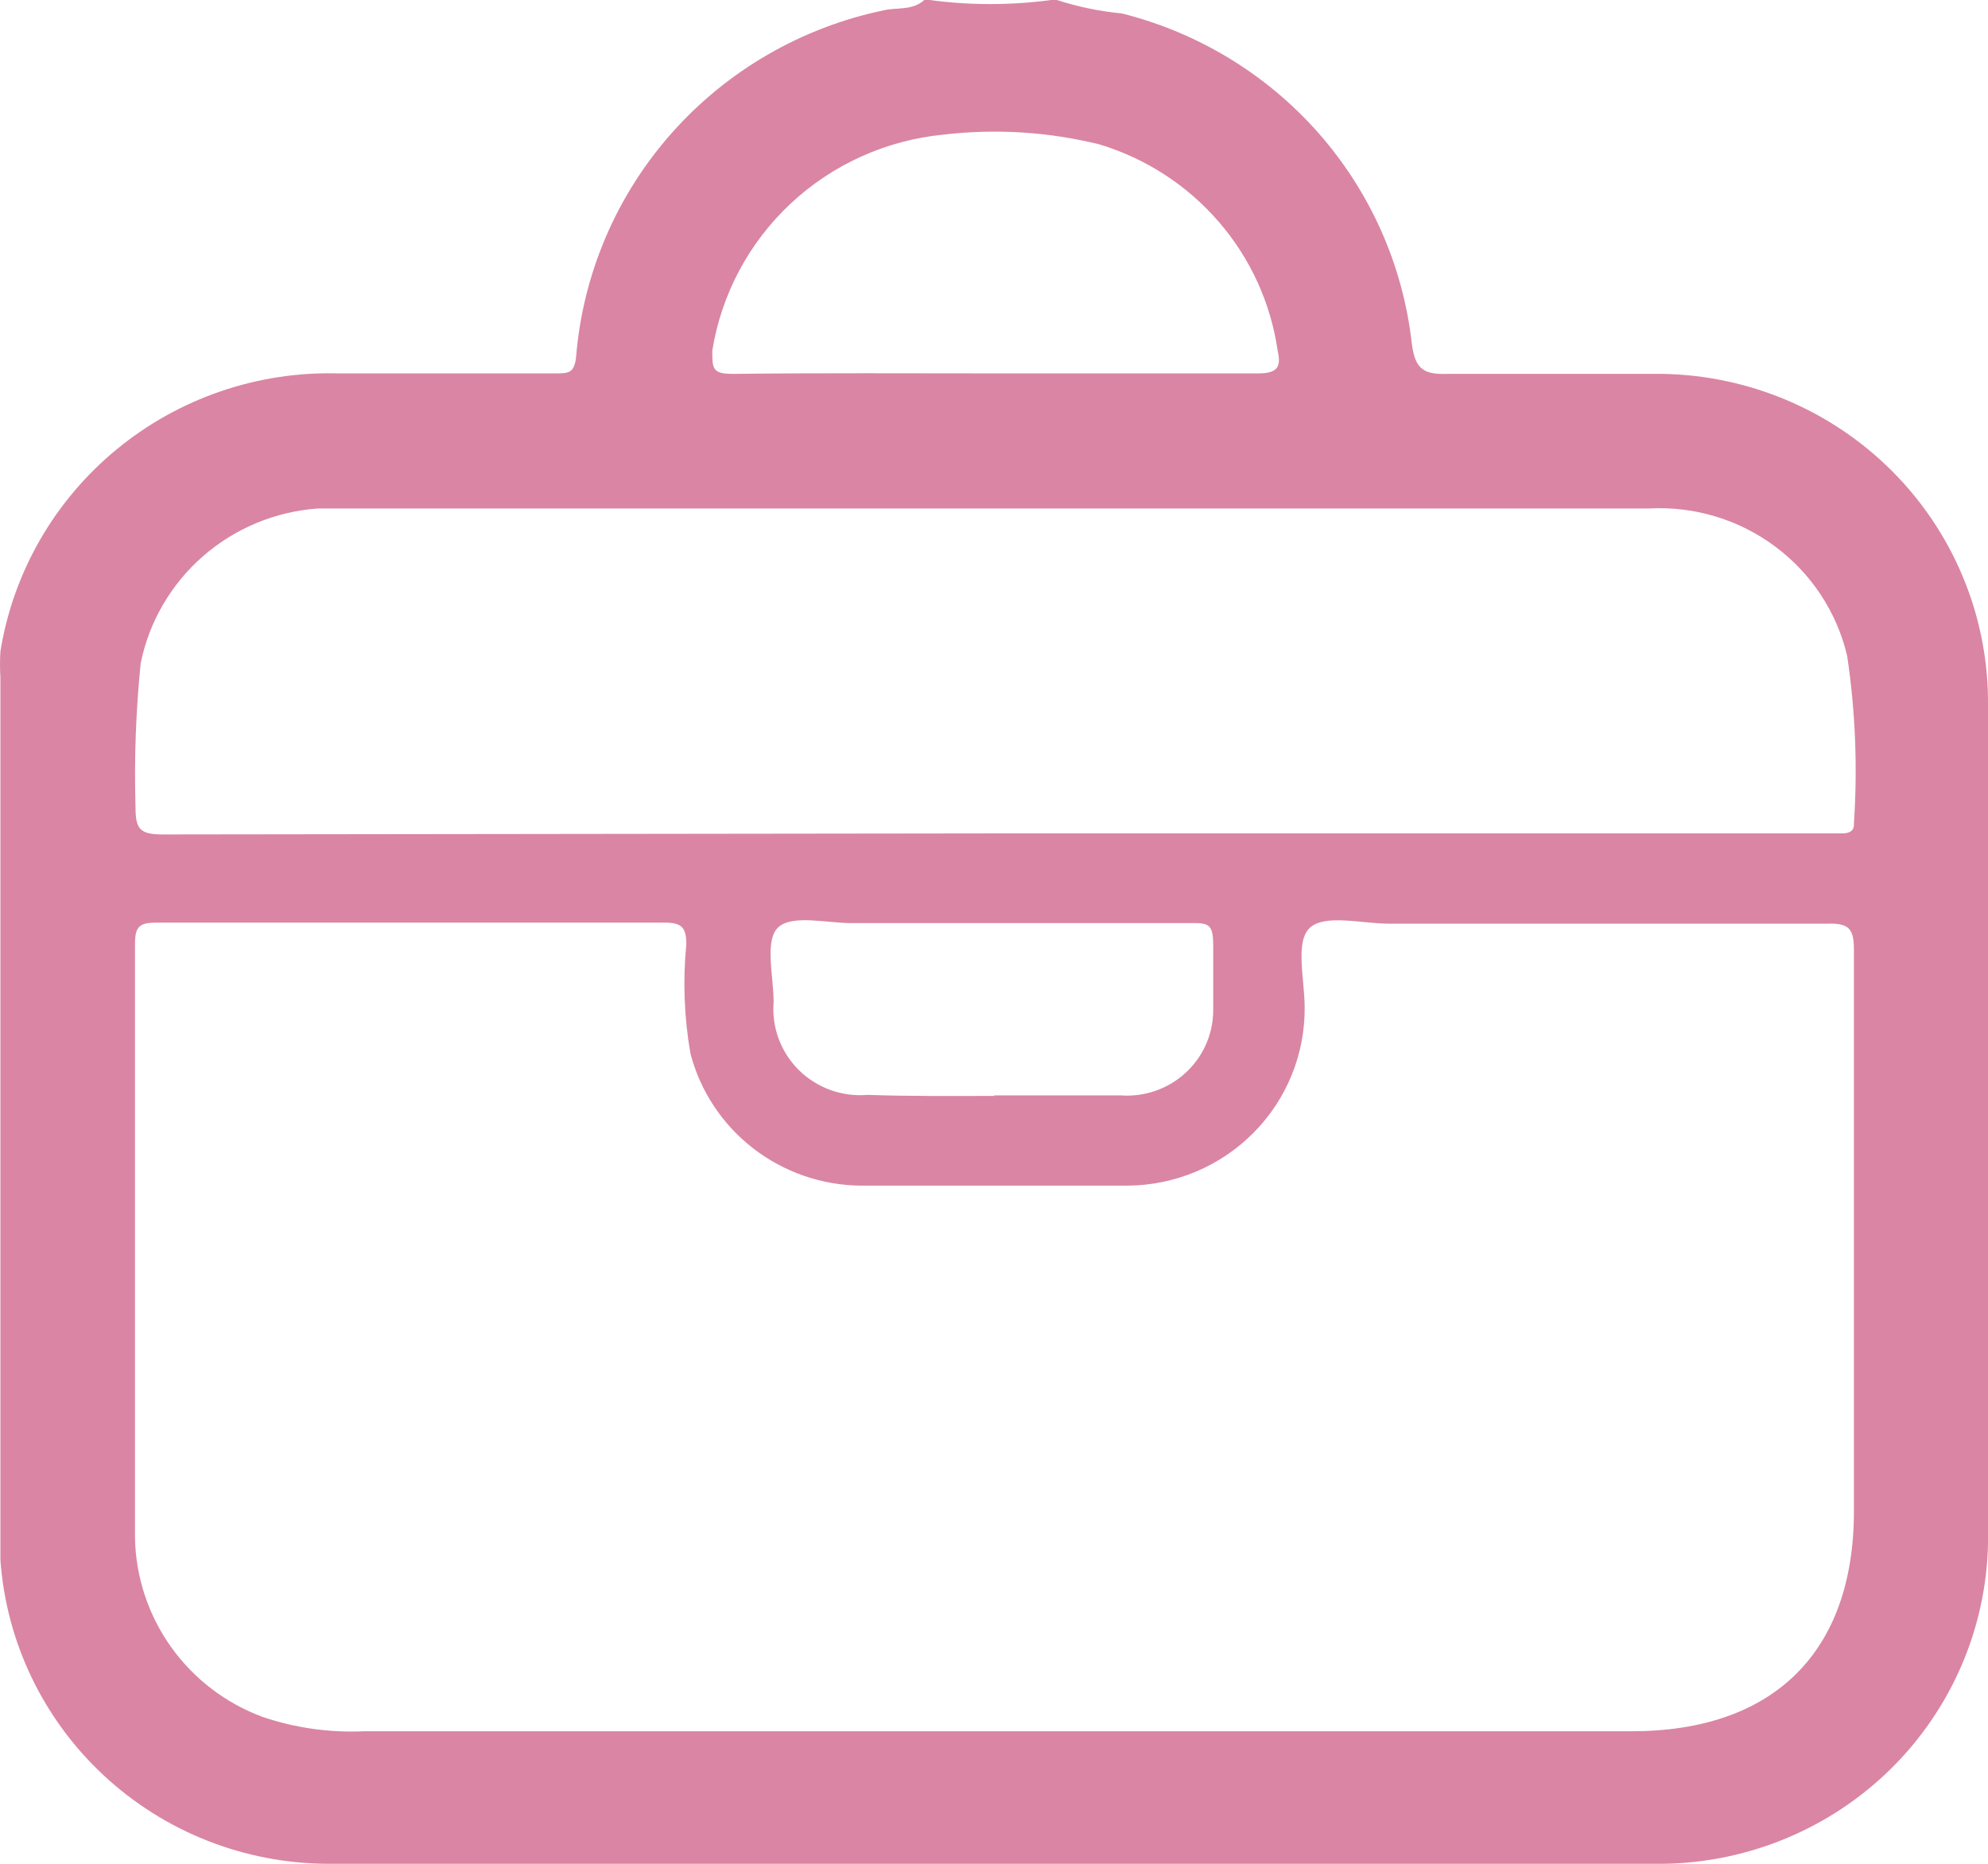<svg width="48" height="45" viewBox="0 0 48 45" fill="none" xmlns="http://www.w3.org/2000/svg">
    <path opacity="0.9" d="M22.317 0H22.443C23.417 0.131 24.404 0.131 25.379 0H25.517C26.026 0.165 26.552 0.274 27.085 0.324C28.929 0.786 30.587 1.795 31.838 3.216C33.089 4.638 33.873 6.405 34.086 8.28C34.161 8.878 34.337 9.052 34.952 9.027C36.683 9.027 38.402 9.027 40.133 9.027C42.216 9.06 44.204 9.898 45.673 11.363C47.142 12.828 47.977 14.805 48 16.872C48 23.67 48 30.473 48 37.28C47.955 39.324 47.112 41.271 45.65 42.711C44.187 44.151 42.218 44.971 40.158 45H7.901C5.897 44.989 3.97 44.228 2.507 42.868C1.044 41.508 0.152 39.65 0.01 37.666V16.349C-0.003 16.142 -0.003 15.934 0.01 15.726C0.319 13.817 1.316 12.084 2.816 10.85C4.316 9.615 6.217 8.963 8.165 9.015H13.409C13.723 9.015 13.873 9.015 13.911 8.604C14.076 6.603 14.889 4.708 16.227 3.203C17.566 1.697 19.359 0.661 21.339 0.249C21.652 0.174 22.029 0.261 22.317 0ZM23.998 41.8H39.393C42.831 41.8 44.763 39.882 44.763 36.483C44.763 31.967 44.763 27.447 44.763 22.923C44.763 22.425 44.638 22.288 44.136 22.301C40.61 22.301 37.072 22.301 33.534 22.301C32.882 22.301 31.991 22.064 31.627 22.4C31.263 22.737 31.501 23.645 31.501 24.33C31.508 25.461 31.063 26.548 30.263 27.353C29.463 28.159 28.375 28.616 27.235 28.626C25.078 28.626 22.932 28.626 20.787 28.626C19.843 28.618 18.928 28.301 18.184 27.725C17.44 27.149 16.909 26.345 16.671 25.439C16.519 24.567 16.485 23.679 16.571 22.799C16.571 22.388 16.458 22.276 16.044 22.276C11.954 22.276 7.864 22.276 3.774 22.276C3.36 22.276 3.259 22.375 3.259 22.799C3.259 27.568 3.259 32.337 3.259 37.118C3.274 38.063 3.575 38.982 4.123 39.755C4.672 40.528 5.442 41.119 6.333 41.451C7.123 41.72 7.958 41.838 8.792 41.8H23.998ZM23.998 20.122H44.474C44.663 20.122 44.776 20.059 44.763 19.873C44.853 18.526 44.799 17.174 44.6 15.838C44.351 14.78 43.734 13.843 42.857 13.192C41.98 12.54 40.901 12.216 39.807 12.277H7.676C6.649 12.35 5.675 12.754 4.902 13.429C4.129 14.104 3.6 15.011 3.397 16.013C3.28 17.167 3.238 18.327 3.272 19.487C3.272 20.01 3.372 20.147 3.924 20.147L23.998 20.122ZM23.998 9.015C26.131 9.015 28.264 9.015 30.385 9.015C30.849 9.015 30.937 8.853 30.849 8.467C30.683 7.317 30.19 6.237 29.427 5.355C28.665 4.473 27.666 3.825 26.546 3.486C25.316 3.183 24.04 3.102 22.782 3.25C21.401 3.384 20.103 3.969 19.093 4.913C18.083 5.857 17.416 7.107 17.198 8.467C17.198 8.903 17.198 9.027 17.7 9.027C19.808 9.002 21.916 9.015 24.011 9.015H23.998ZM23.998 26.447C25.015 26.447 26.044 26.447 27.06 26.447C27.342 26.468 27.625 26.431 27.892 26.339C28.159 26.247 28.404 26.103 28.613 25.914C28.822 25.726 28.99 25.497 29.107 25.241C29.224 24.986 29.287 24.71 29.293 24.43C29.293 23.907 29.293 23.372 29.293 22.849C29.293 22.326 29.205 22.276 28.741 22.288C26.018 22.288 23.296 22.288 20.573 22.288C19.959 22.288 19.131 22.077 18.792 22.388C18.453 22.699 18.679 23.571 18.679 24.193C18.654 24.495 18.696 24.799 18.801 25.082C18.907 25.366 19.073 25.624 19.29 25.838C19.506 26.051 19.767 26.215 20.053 26.318C20.34 26.421 20.646 26.461 20.95 26.435C22.004 26.472 23.007 26.46 24.011 26.46L23.998 26.447Z" fill="#D67899"/>
</svg>
